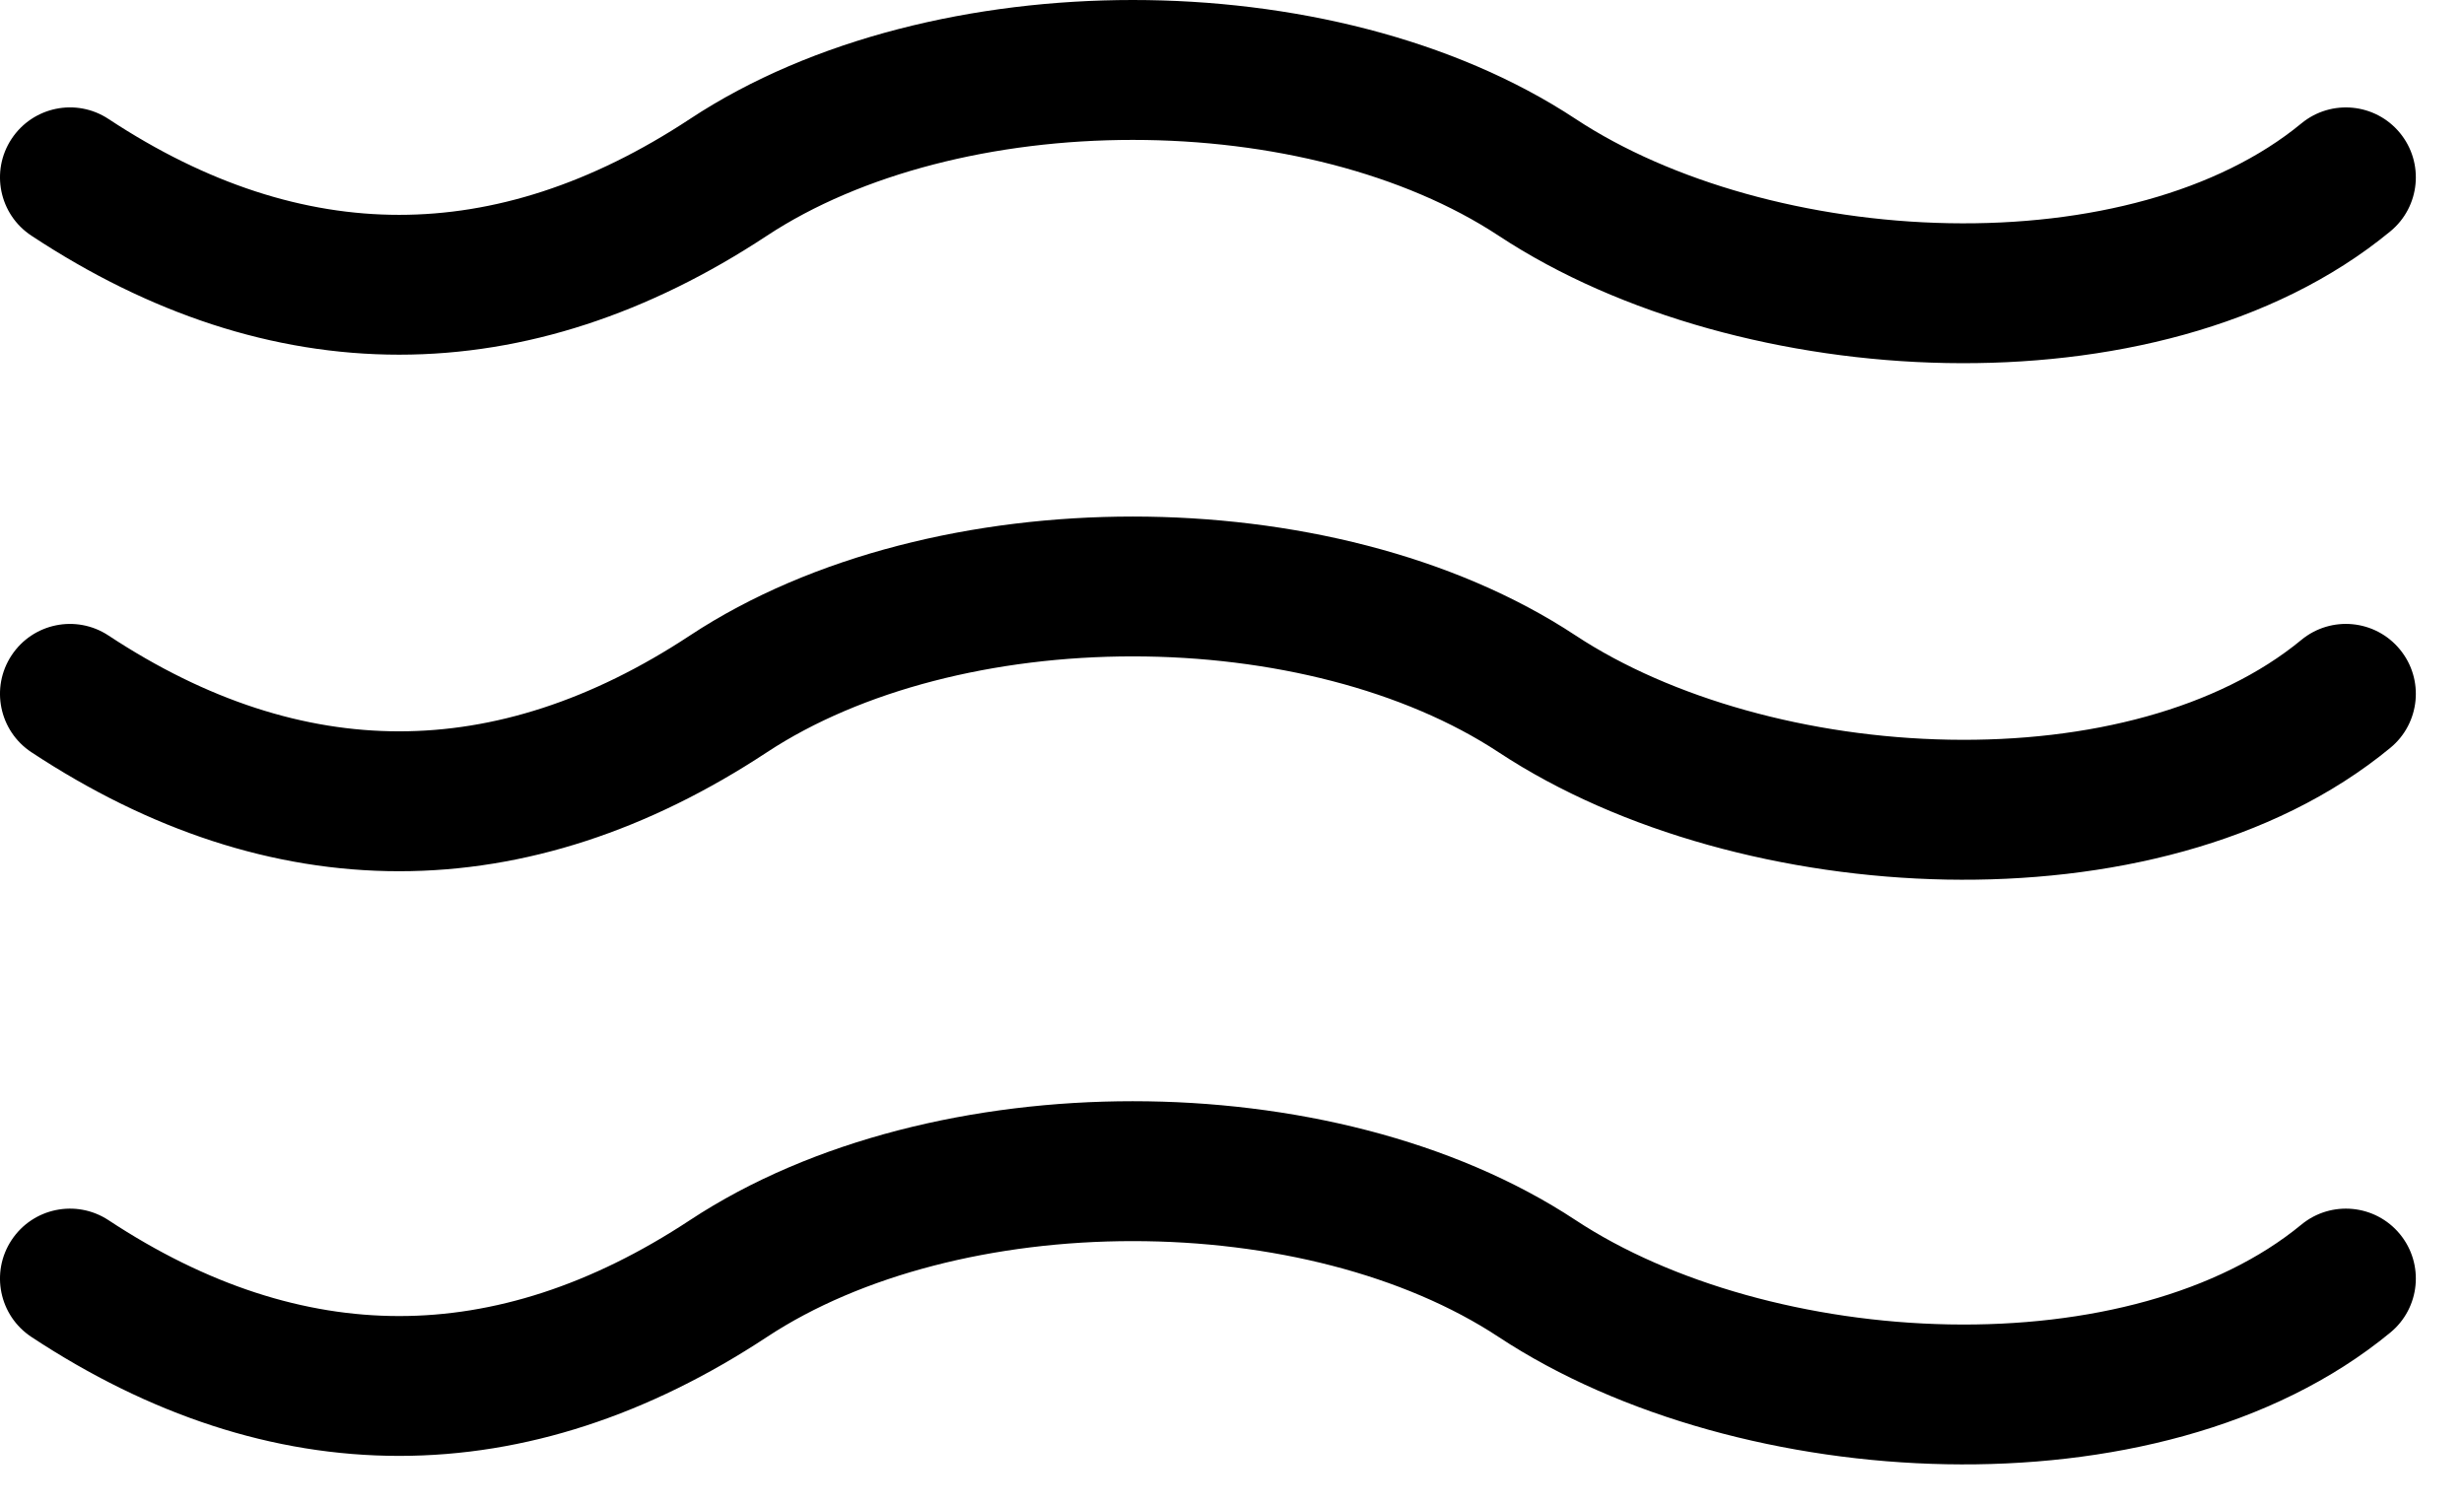 <svg xmlns="http://www.w3.org/2000/svg" fill="none" viewBox="0 0 36 22" height="22" width="36">
<path fill="black" d="M0.169 2.029C0.48 1.558 1.113 1.427 1.585 1.738C3.033 2.693 4.453 3.139 5.832 3.139C7.212 3.139 8.631 2.693 10.08 1.738C11.876 0.554 14.247 0 16.55 0C18.854 0 21.225 0.554 23.021 1.738C24.414 2.657 26.436 3.223 28.475 3.261C30.524 3.299 32.412 2.802 33.624 1.803C34.06 1.444 34.704 1.506 35.063 1.941C35.422 2.377 35.36 3.021 34.924 3.38C33.203 4.798 30.77 5.347 28.437 5.304C26.096 5.261 23.676 4.618 21.896 3.444C20.518 2.536 18.568 2.044 16.55 2.044C14.533 2.044 12.583 2.536 11.205 3.444C9.48 4.582 7.676 5.182 5.832 5.182C3.988 5.182 2.184 4.582 0.46 3.444C-0.012 3.134 -0.142 2.5 0.169 2.029Z" clip-rule="evenodd" fill-rule="evenodd"></path>
<path fill="black" d="M0.169 9.575C0.48 9.104 1.113 8.974 1.585 9.285C3.033 10.24 4.453 10.685 5.832 10.685C7.212 10.685 8.631 10.24 10.08 9.285C11.876 8.101 14.247 7.547 16.55 7.547C18.854 7.547 21.225 8.101 23.021 9.285C24.414 10.203 26.436 10.77 28.475 10.807C30.524 10.845 32.412 10.349 33.624 9.349C34.06 8.99 34.704 9.052 35.063 9.488C35.422 9.923 35.36 10.567 34.924 10.926C33.203 12.345 30.77 12.894 28.437 12.851C26.096 12.807 23.676 12.165 21.896 10.991C20.518 10.083 18.568 9.59 16.55 9.59C14.533 9.59 12.583 10.083 11.205 10.991C9.48 12.128 7.676 12.729 5.832 12.729C3.988 12.729 2.184 12.128 0.46 10.991C-0.012 10.68 -0.142 10.046 0.169 9.575Z" clip-rule="evenodd" fill-rule="evenodd"></path>
<path fill="black" d="M0.169 18.118C0.48 17.647 1.113 17.517 1.585 17.827C3.033 18.782 4.453 19.228 5.832 19.228C7.212 19.228 8.631 18.782 10.08 17.827C11.876 16.643 14.247 16.089 16.55 16.089C18.854 16.089 21.225 16.643 23.021 17.827C24.414 18.746 26.436 19.312 28.475 19.35C30.524 19.388 32.412 18.891 33.624 17.892C34.06 17.533 34.704 17.595 35.063 18.03C35.422 18.466 35.36 19.11 34.924 19.469C33.203 20.887 30.77 21.437 28.437 21.393C26.096 21.35 23.676 20.707 21.896 19.534C20.518 18.625 18.568 18.133 16.55 18.133C14.533 18.133 12.583 18.625 11.205 19.534C9.48 20.671 7.676 21.271 5.832 21.271C3.988 21.271 2.184 20.671 0.46 19.534C-0.012 19.223 -0.142 18.589 0.169 18.118Z" clip-rule="evenodd" fill-rule="evenodd"></path>
</svg>
